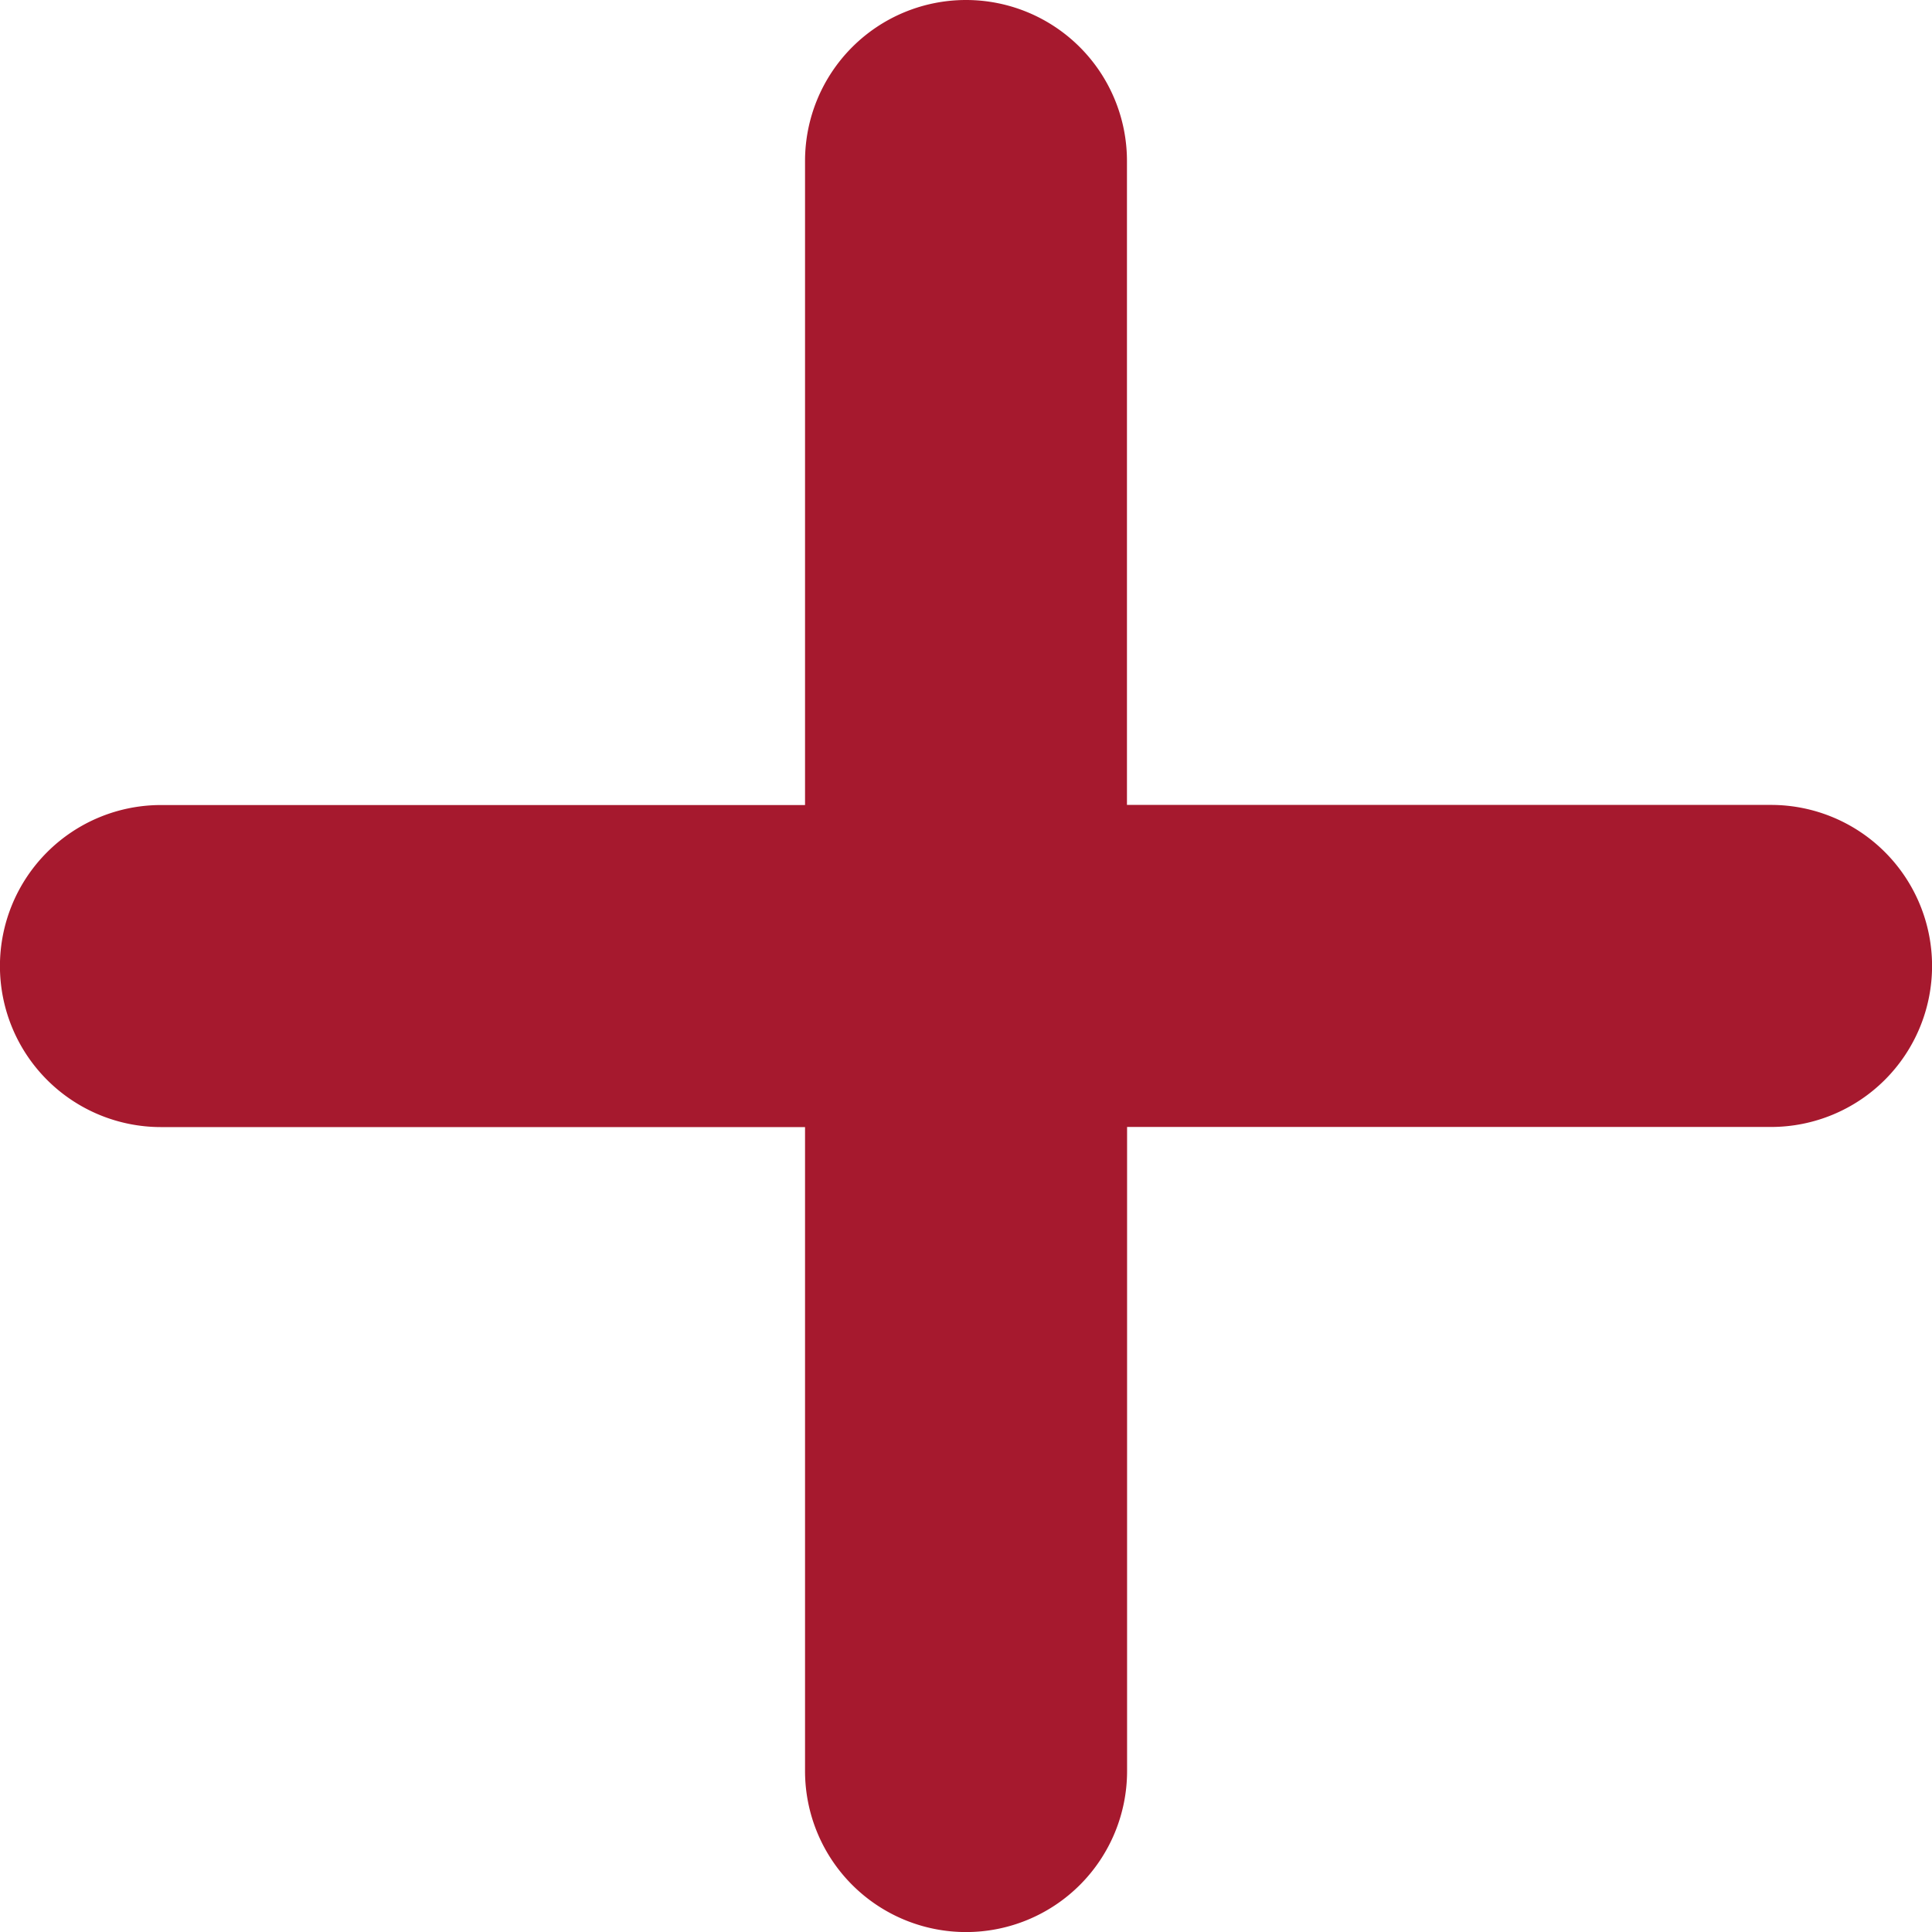 <svg width="16" height="16" xmlns="http://www.w3.org/2000/svg" class="svg-src">
	<path d="M9.333 6.667V1.333a1.333 1.333 0 1 0-2.666 0v5.334H1.333a1.333 1.333 0 0 0 0 2.667h5.334v5.333a1.333 1.333 0 0 0 2.667 0V9.333h5.333a1.333 1.333 0 0 0 0-2.667H9.333z" fill="#A6192E" fill-rule="evenodd"/>
</svg>
